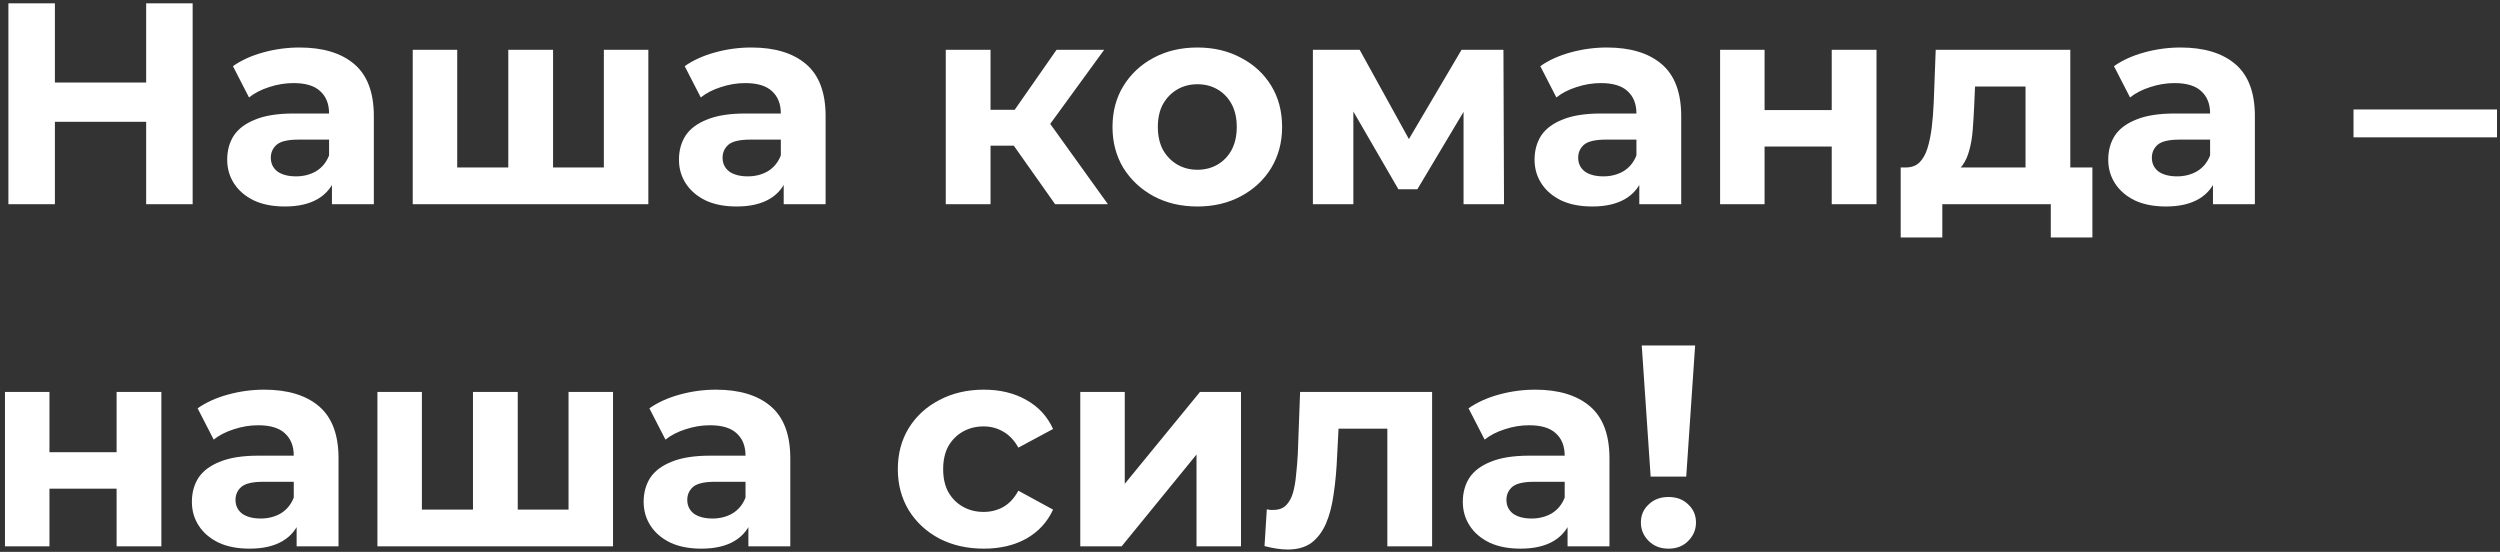 <svg width="453" height="100" viewBox="0 0 453 100" fill="none" xmlns="http://www.w3.org/2000/svg">
<rect x="0" y="0" width="453" height="100" fill="#333333" stroke="none"/>
<path d="M26.484 0.6H34.908V37H26.484V0.6ZM9.948 37H1.524V0.6H9.948V37ZM27.108 22.076H9.324V14.952H27.108V22.076ZM60.148 37V31.54L59.628 30.344V20.568C59.628 18.835 59.091 17.483 58.016 16.512C56.976 15.541 55.364 15.056 53.18 15.056C51.689 15.056 50.216 15.299 48.76 15.784C47.339 16.235 46.125 16.859 45.12 17.656L42.208 11.988C43.733 10.913 45.571 10.081 47.72 9.492C49.869 8.903 52.053 8.608 54.272 8.608C58.536 8.608 61.847 9.613 64.204 11.624C66.561 13.635 67.74 16.772 67.74 21.036V37H60.148ZM51.62 37.416C49.436 37.416 47.564 37.052 46.004 36.324C44.444 35.561 43.248 34.539 42.416 33.256C41.584 31.973 41.168 30.535 41.168 28.94C41.168 27.276 41.567 25.82 42.364 24.572C43.196 23.324 44.496 22.353 46.264 21.66C48.032 20.932 50.337 20.568 53.18 20.568H60.616V25.3H54.064C52.157 25.3 50.84 25.612 50.112 26.236C49.419 26.86 49.072 27.64 49.072 28.576C49.072 29.616 49.471 30.448 50.268 31.072C51.1 31.661 52.227 31.956 53.648 31.956C55 31.956 56.213 31.644 57.288 31.02C58.363 30.361 59.143 29.408 59.628 28.16L60.876 31.904C60.287 33.707 59.212 35.076 57.652 36.012C56.092 36.948 54.081 37.416 51.62 37.416ZM93.871 30.344L92.103 32.216V9.024H100.215V32.216L98.343 30.344H111.239L109.419 32.216V9.024H117.479V37H74.787V9.024H82.847V32.216L81.027 30.344H93.871ZM142.007 37V31.54L141.487 30.344V20.568C141.487 18.835 140.95 17.483 139.875 16.512C138.835 15.541 137.223 15.056 135.039 15.056C133.549 15.056 132.075 15.299 130.619 15.784C129.198 16.235 127.985 16.859 126.979 17.656L124.067 11.988C125.593 10.913 127.43 10.081 129.579 9.492C131.729 8.903 133.913 8.608 136.131 8.608C140.395 8.608 143.706 9.613 146.063 11.624C148.421 13.635 149.599 16.772 149.599 21.036V37H142.007ZM133.479 37.416C131.295 37.416 129.423 37.052 127.863 36.324C126.303 35.561 125.107 34.539 124.275 33.256C123.443 31.973 123.027 30.535 123.027 28.94C123.027 27.276 123.426 25.82 124.223 24.572C125.055 23.324 126.355 22.353 128.123 21.66C129.891 20.932 132.197 20.568 135.039 20.568H142.475V25.3H135.923C134.017 25.3 132.699 25.612 131.971 26.236C131.278 26.86 130.931 27.64 130.931 28.576C130.931 29.616 131.33 30.448 132.127 31.072C132.959 31.661 134.086 31.956 135.507 31.956C136.859 31.956 138.073 31.644 139.147 31.02C140.222 30.361 141.002 29.408 141.487 28.16L142.735 31.904C142.146 33.707 141.071 35.076 139.511 36.012C137.951 36.948 135.941 37.416 133.479 37.416ZM191.185 37L181.825 23.74L188.429 19.84L200.753 37H191.185ZM171.373 37V9.024H179.485V37H171.373ZM177.093 26.392V19.892H186.869V26.392H177.093ZM189.209 23.948L181.617 23.116L191.445 9.024H200.077L189.209 23.948ZM216.977 37.416C213.995 37.416 211.343 36.792 209.021 35.544C206.733 34.296 204.913 32.597 203.561 30.448C202.243 28.264 201.585 25.785 201.585 23.012C201.585 20.204 202.243 17.725 203.561 15.576C204.913 13.392 206.733 11.693 209.021 10.48C211.343 9.232 213.995 8.608 216.977 8.608C219.923 8.608 222.558 9.232 224.881 10.48C227.203 11.693 229.023 13.375 230.341 15.524C231.658 17.673 232.317 20.169 232.317 23.012C232.317 25.785 231.658 28.264 230.341 30.448C229.023 32.597 227.203 34.296 224.881 35.544C222.558 36.792 219.923 37.416 216.977 37.416ZM216.977 30.76C218.329 30.76 219.542 30.448 220.617 29.824C221.691 29.2 222.541 28.316 223.165 27.172C223.789 25.993 224.101 24.607 224.101 23.012C224.101 21.383 223.789 19.996 223.165 18.852C222.541 17.708 221.691 16.824 220.617 16.2C219.542 15.576 218.329 15.264 216.977 15.264C215.625 15.264 214.411 15.576 213.337 16.2C212.262 16.824 211.395 17.708 210.737 18.852C210.113 19.996 209.801 21.383 209.801 23.012C209.801 24.607 210.113 25.993 210.737 27.172C211.395 28.316 212.262 29.2 213.337 29.824C214.411 30.448 215.625 30.76 216.977 30.76ZM237.896 37V9.024H246.372L256.928 28.16H253.548L264.832 9.024H272.424L272.528 37H265.196V17.344L266.444 18.176L256.824 34.296H253.392L243.72 17.604L245.228 17.24V37H237.896ZM297.042 37V31.54L296.522 30.344V20.568C296.522 18.835 295.985 17.483 294.91 16.512C293.87 15.541 292.258 15.056 290.074 15.056C288.584 15.056 287.11 15.299 285.654 15.784C284.233 16.235 283.02 16.859 282.014 17.656L279.102 11.988C280.628 10.913 282.465 10.081 284.614 9.492C286.764 8.903 288.948 8.608 291.166 8.608C295.43 8.608 298.741 9.613 301.098 11.624C303.456 13.635 304.634 16.772 304.634 21.036V37H297.042ZM288.514 37.416C286.33 37.416 284.458 37.052 282.898 36.324C281.338 35.561 280.142 34.539 279.31 33.256C278.478 31.973 278.062 30.535 278.062 28.94C278.062 27.276 278.461 25.82 279.258 24.572C280.09 23.324 281.39 22.353 283.158 21.66C284.926 20.932 287.232 20.568 290.074 20.568H297.51V25.3H290.958C289.052 25.3 287.734 25.612 287.006 26.236C286.313 26.86 285.966 27.64 285.966 28.576C285.966 29.616 286.365 30.448 287.162 31.072C287.994 31.661 289.121 31.956 290.542 31.956C291.894 31.956 293.108 31.644 294.182 31.02C295.257 30.361 296.037 29.408 296.522 28.16L297.77 31.904C297.181 33.707 296.106 35.076 294.546 36.012C292.986 36.948 290.976 37.416 288.514 37.416ZM311.681 37V9.024H319.741V19.944H331.909V9.024H340.021V37H331.909V26.548H319.741V37H311.681ZM367.027 33.36V15.68H357.875L357.719 19.268C357.649 20.759 357.563 22.18 357.459 23.532C357.355 24.884 357.147 26.115 356.835 27.224C356.557 28.299 356.141 29.217 355.587 29.98C355.032 30.708 354.287 31.211 353.351 31.488L345.343 30.344C346.348 30.344 347.163 30.049 347.787 29.46C348.411 28.836 348.896 27.987 349.243 26.912C349.589 25.803 349.849 24.555 350.023 23.168C350.196 21.747 350.317 20.256 350.387 18.696L350.751 9.024H375.139V33.36H367.027ZM344.407 43.032V30.344H379.143V43.032H371.603V37H351.947V43.032H344.407ZM400.992 37V31.54L400.472 30.344V20.568C400.472 18.835 399.934 17.483 398.86 16.512C397.82 15.541 396.208 15.056 394.024 15.056C392.533 15.056 391.06 15.299 389.604 15.784C388.182 16.235 386.969 16.859 385.964 17.656L383.052 11.988C384.577 10.913 386.414 10.081 388.564 9.492C390.713 8.903 392.897 8.608 395.116 8.608C399.38 8.608 402.69 9.613 405.048 11.624C407.405 13.635 408.584 16.772 408.584 21.036V37H400.992ZM392.464 37.416C390.28 37.416 388.408 37.052 386.848 36.324C385.288 35.561 384.092 34.539 383.26 33.256C382.428 31.973 382.012 30.535 382.012 28.94C382.012 27.276 382.41 25.82 383.208 24.572C384.04 23.324 385.34 22.353 387.108 21.66C388.876 20.932 391.181 20.568 394.024 20.568H401.46V25.3H394.908C393.001 25.3 391.684 25.612 390.956 26.236C390.262 26.86 389.916 27.64 389.916 28.576C389.916 29.616 390.314 30.448 391.112 31.072C391.944 31.661 393.07 31.956 394.492 31.956C395.844 31.956 397.057 31.644 398.132 31.02C399.206 30.361 399.986 29.408 400.472 28.16L401.72 31.904C401.13 33.707 400.056 35.076 398.496 36.012C396.936 36.948 394.925 37.416 392.464 37.416ZM426.457 24.884V19.84H452.457V24.884H426.457ZM0.9 99V71.024H8.96V81.944H21.128V71.024H29.24V99H21.128V88.548H8.96V99H0.9ZM53.749 99V93.54L53.23 92.344V82.568C53.23 80.835 52.692 79.483 51.617 78.512C50.578 77.541 48.965 77.056 46.782 77.056C45.291 77.056 43.818 77.299 42.361 77.784C40.94 78.235 39.727 78.859 38.721 79.656L35.809 73.988C37.335 72.913 39.172 72.081 41.322 71.492C43.471 70.903 45.655 70.608 47.873 70.608C52.138 70.608 55.448 71.613 57.806 73.624C60.163 75.635 61.342 78.772 61.342 83.036V99H53.749ZM45.221 99.416C43.038 99.416 41.166 99.052 39.605 98.324C38.045 97.561 36.849 96.539 36.017 95.256C35.185 93.973 34.77 92.535 34.77 90.94C34.77 89.276 35.168 87.82 35.965 86.572C36.797 85.324 38.097 84.353 39.865 83.66C41.633 82.932 43.939 82.568 46.782 82.568H54.218V87.3H47.666C45.759 87.3 44.441 87.612 43.714 88.236C43.02 88.86 42.673 89.64 42.673 90.576C42.673 91.616 43.072 92.448 43.87 93.072C44.702 93.661 45.828 93.956 47.249 93.956C48.602 93.956 49.815 93.644 50.889 93.02C51.964 92.361 52.744 91.408 53.23 90.16L54.477 93.904C53.888 95.707 52.813 97.076 51.254 98.012C49.694 98.948 47.683 99.416 45.221 99.416ZM87.472 92.344L85.704 94.216V71.024H93.816V94.216L91.944 92.344H104.84L103.02 94.216V71.024H111.08V99H68.388V71.024H76.448V94.216L74.628 92.344H87.472ZM135.609 99V93.54L135.089 92.344V82.568C135.089 80.835 134.552 79.483 133.477 78.512C132.437 77.541 130.825 77.056 128.641 77.056C127.15 77.056 125.677 77.299 124.221 77.784C122.8 78.235 121.586 78.859 120.581 79.656L117.669 73.988C119.194 72.913 121.032 72.081 123.181 71.492C125.33 70.903 127.514 70.608 129.733 70.608C133.997 70.608 137.308 71.613 139.665 73.624C142.022 75.635 143.201 78.772 143.201 83.036V99H135.609ZM127.081 99.416C124.897 99.416 123.025 99.052 121.465 98.324C119.905 97.561 118.709 96.539 117.877 95.256C117.045 93.973 116.629 92.535 116.629 90.94C116.629 89.276 117.028 87.82 117.825 86.572C118.657 85.324 119.957 84.353 121.725 83.66C123.493 82.932 125.798 82.568 128.641 82.568H136.077V87.3H129.525C127.618 87.3 126.301 87.612 125.573 88.236C124.88 88.86 124.533 89.64 124.533 90.576C124.533 91.616 124.932 92.448 125.729 93.072C126.561 93.661 127.688 93.956 129.109 93.956C130.461 93.956 131.674 93.644 132.749 93.02C133.824 92.361 134.604 91.408 135.089 90.16L136.337 93.904C135.748 95.707 134.673 97.076 133.113 98.012C131.553 98.948 129.542 99.416 127.081 99.416ZM178.286 99.416C175.27 99.416 172.584 98.809 170.226 97.596C167.869 96.348 166.014 94.632 164.662 92.448C163.345 90.264 162.686 87.785 162.686 85.012C162.686 82.204 163.345 79.725 164.662 77.576C166.014 75.392 167.869 73.693 170.226 72.48C172.584 71.232 175.27 70.608 178.286 70.608C181.233 70.608 183.798 71.232 185.982 72.48C188.166 73.693 189.778 75.444 190.818 77.732L184.526 81.112C183.798 79.795 182.88 78.824 181.77 78.2C180.696 77.576 179.517 77.264 178.234 77.264C176.848 77.264 175.6 77.576 174.49 78.2C173.381 78.824 172.497 79.708 171.838 80.852C171.214 81.996 170.902 83.383 170.902 85.012C170.902 86.641 171.214 88.028 171.838 89.172C172.497 90.316 173.381 91.2 174.49 91.824C175.6 92.448 176.848 92.76 178.234 92.76C179.517 92.76 180.696 92.465 181.77 91.876C182.88 91.252 183.798 90.264 184.526 88.912L190.818 92.344C189.778 94.597 188.166 96.348 185.982 97.596C183.798 98.809 181.233 99.416 178.286 99.416ZM195.748 99V71.024H203.808V87.664L217.432 71.024H224.868V99H216.808V82.36L203.236 99H195.748ZM229.13 98.948L229.546 92.292C229.754 92.327 229.962 92.361 230.17 92.396C230.378 92.396 230.568 92.396 230.742 92.396C231.712 92.396 232.475 92.119 233.03 91.564C233.584 91.009 234 90.264 234.278 89.328C234.555 88.357 234.746 87.265 234.85 86.052C234.988 84.839 235.092 83.573 235.162 82.256L235.578 71.024H259.498V99H251.386V75.704L253.206 77.68H240.934L242.65 75.6L242.286 82.62C242.182 85.116 241.974 87.404 241.662 89.484C241.384 91.564 240.916 93.367 240.258 94.892C239.599 96.383 238.715 97.544 237.606 98.376C236.496 99.173 235.075 99.572 233.342 99.572C232.718 99.572 232.059 99.52 231.366 99.416C230.672 99.312 229.927 99.156 229.13 98.948ZM284.042 99V93.54L283.522 92.344V82.568C283.522 80.835 282.985 79.483 281.91 78.512C280.87 77.541 279.258 77.056 277.074 77.056C275.584 77.056 274.11 77.299 272.654 77.784C271.233 78.235 270.02 78.859 269.014 79.656L266.102 73.988C267.628 72.913 269.465 72.081 271.614 71.492C273.764 70.903 275.948 70.608 278.166 70.608C282.43 70.608 285.741 71.613 288.098 73.624C290.456 75.635 291.634 78.772 291.634 83.036V99H284.042ZM275.514 99.416C273.33 99.416 271.458 99.052 269.898 98.324C268.338 97.561 267.142 96.539 266.31 95.256C265.478 93.973 265.062 92.535 265.062 90.94C265.062 89.276 265.461 87.82 266.258 86.572C267.09 85.324 268.39 84.353 270.158 83.66C271.926 82.932 274.232 82.568 277.074 82.568H284.51V87.3H277.958C276.052 87.3 274.734 87.612 274.006 88.236C273.313 88.86 272.966 89.64 272.966 90.576C272.966 91.616 273.365 92.448 274.162 93.072C274.994 93.661 276.121 93.956 277.542 93.956C278.894 93.956 280.108 93.644 281.182 93.02C282.257 92.361 283.037 91.408 283.522 90.16L284.77 93.904C284.181 95.707 283.106 97.076 281.546 98.012C279.986 98.948 277.976 99.416 275.514 99.416ZM299.097 86.364L297.485 62.6H307.157L305.545 86.364H299.097ZM302.321 99.416C300.865 99.416 299.669 98.948 298.733 98.012C297.797 97.076 297.329 95.967 297.329 94.684C297.329 93.367 297.797 92.275 298.733 91.408C299.669 90.507 300.865 90.056 302.321 90.056C303.812 90.056 305.008 90.507 305.909 91.408C306.845 92.275 307.313 93.367 307.313 94.684C307.313 95.967 306.845 97.076 305.909 98.012C305.008 98.948 303.812 99.416 302.321 99.416Z" fill="white"/>
</svg>
